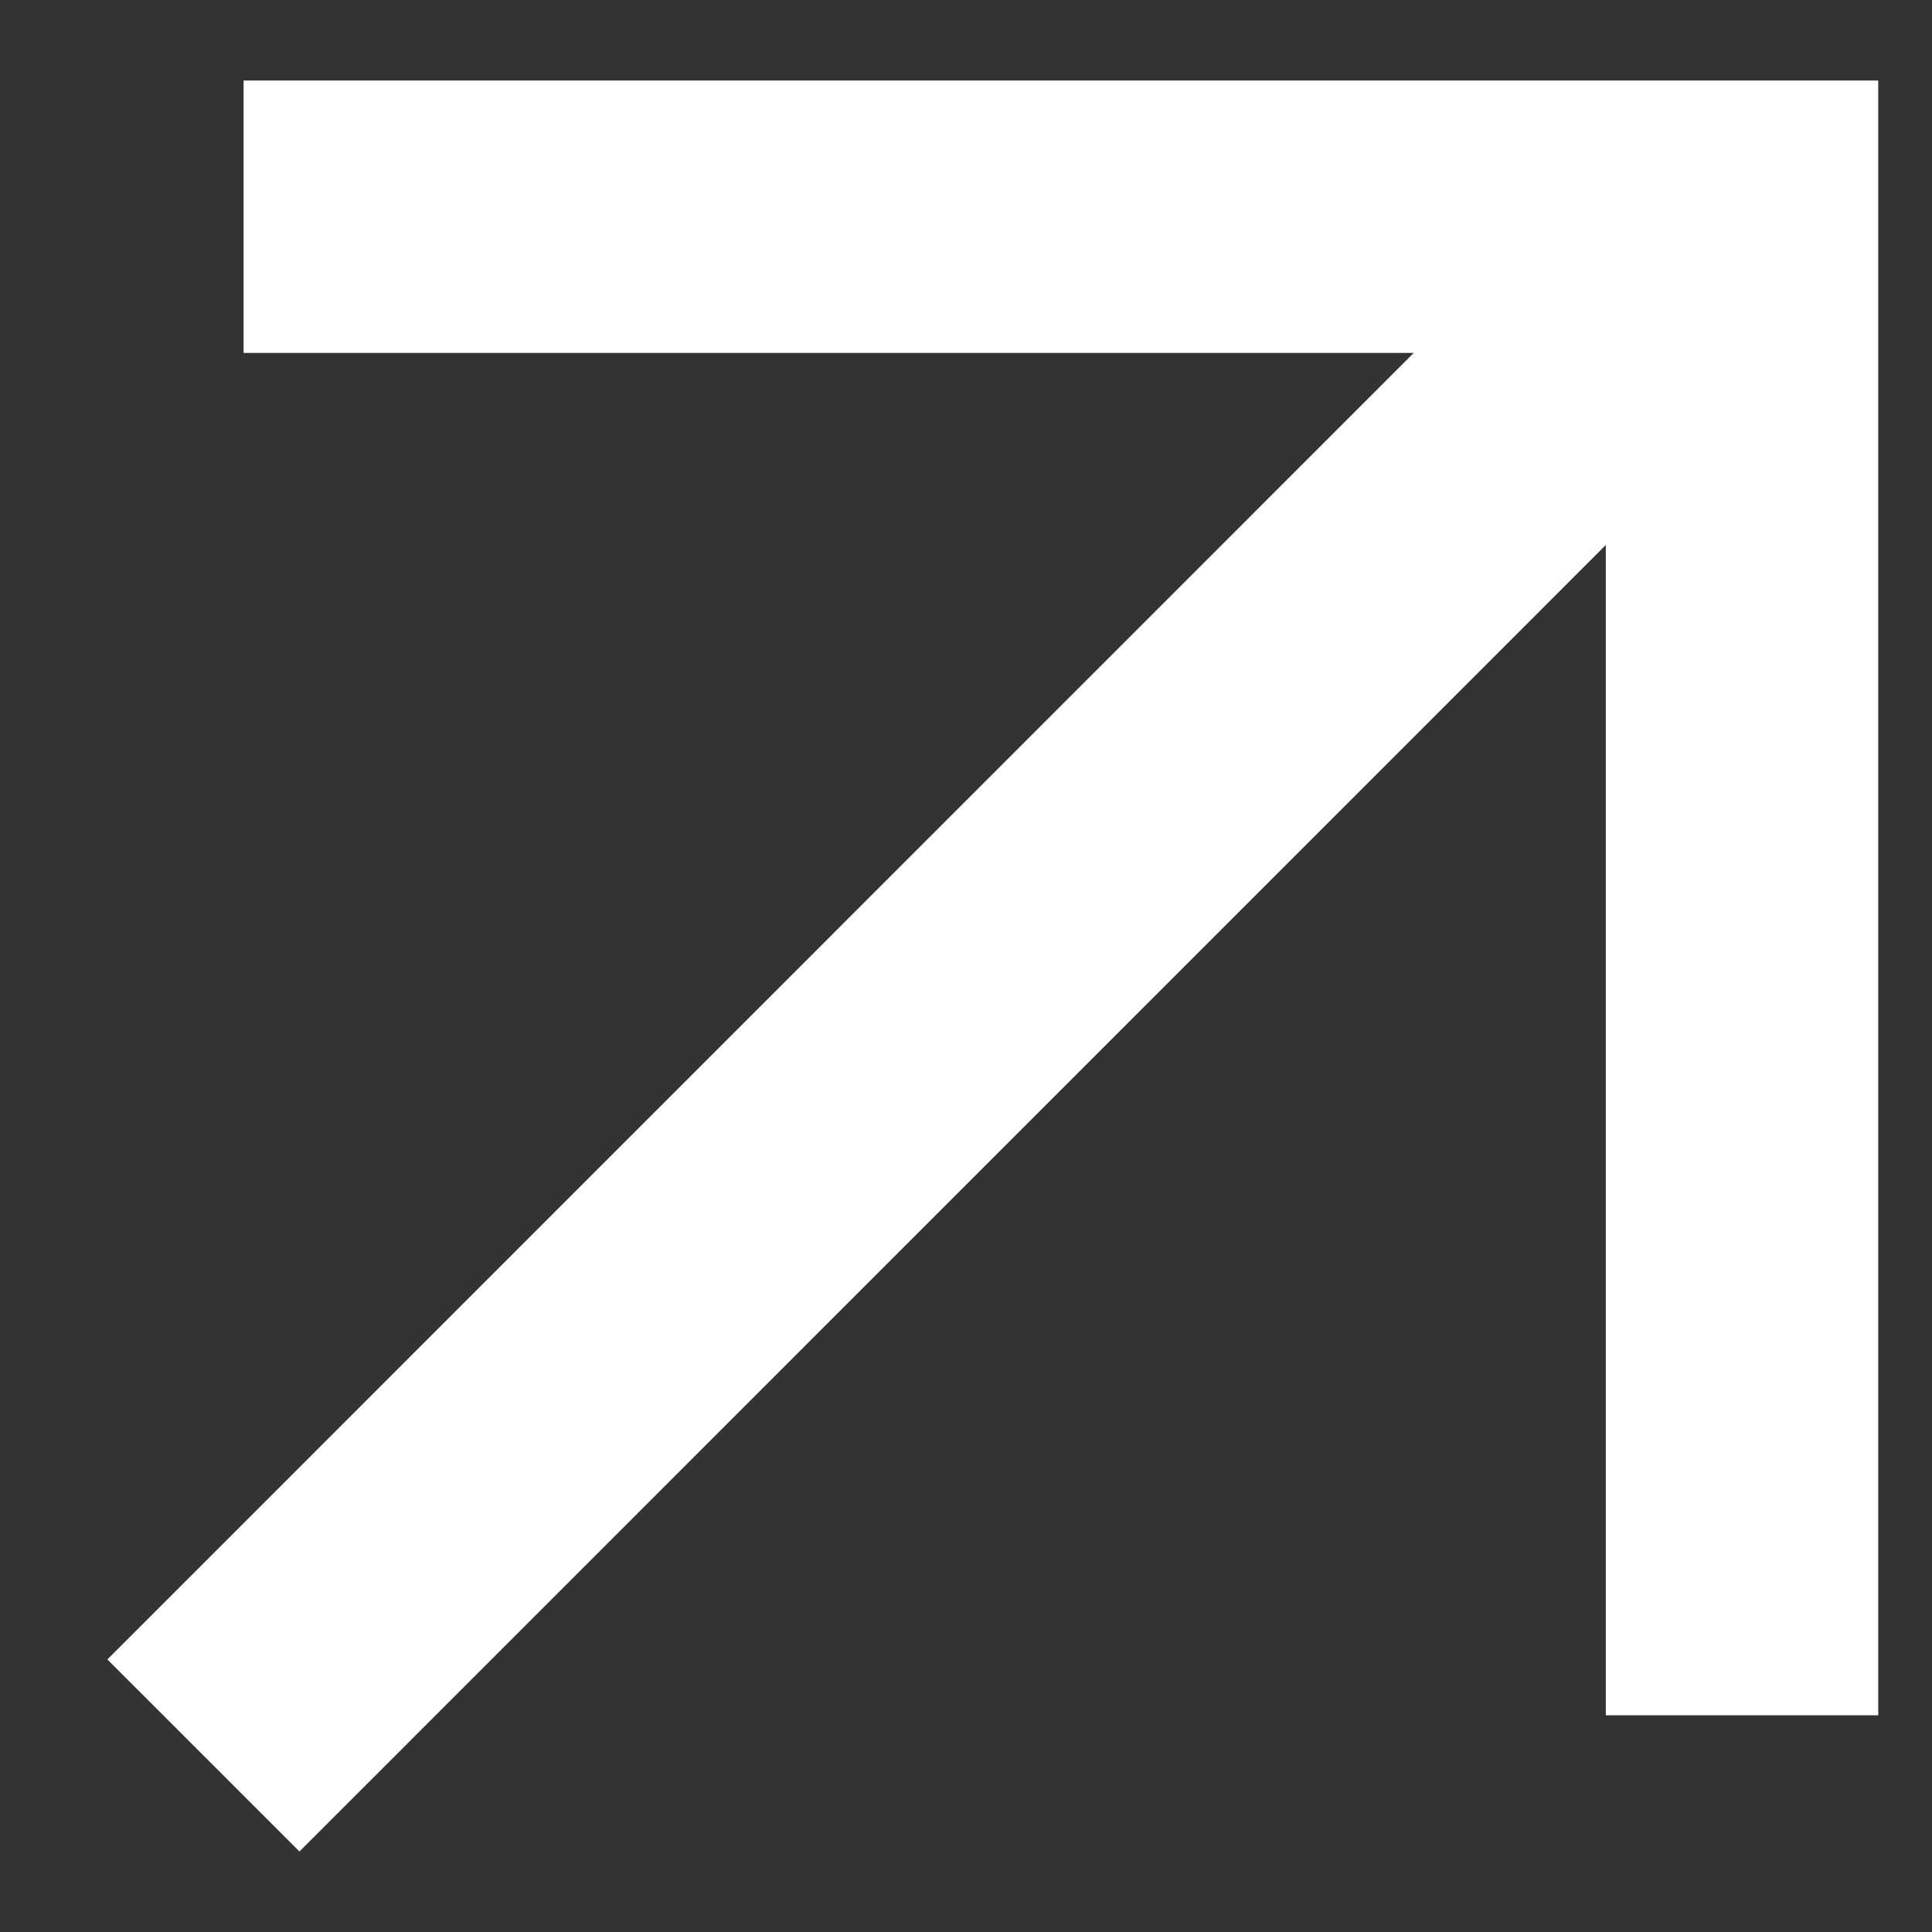 <svg width="12" height="12" viewBox="0 0 12 12" fill="none" xmlns="http://www.w3.org/2000/svg">
<rect x="0" y="0" width="12" height="12" fill="#333333" stroke="none"/>
<path d="M1.513 0.5V2.192H8.781L0.667 10.307L1.86 11.5L9.974 3.385V10.654H11.666V0.5H1.513Z" fill="white"/>
</svg>
